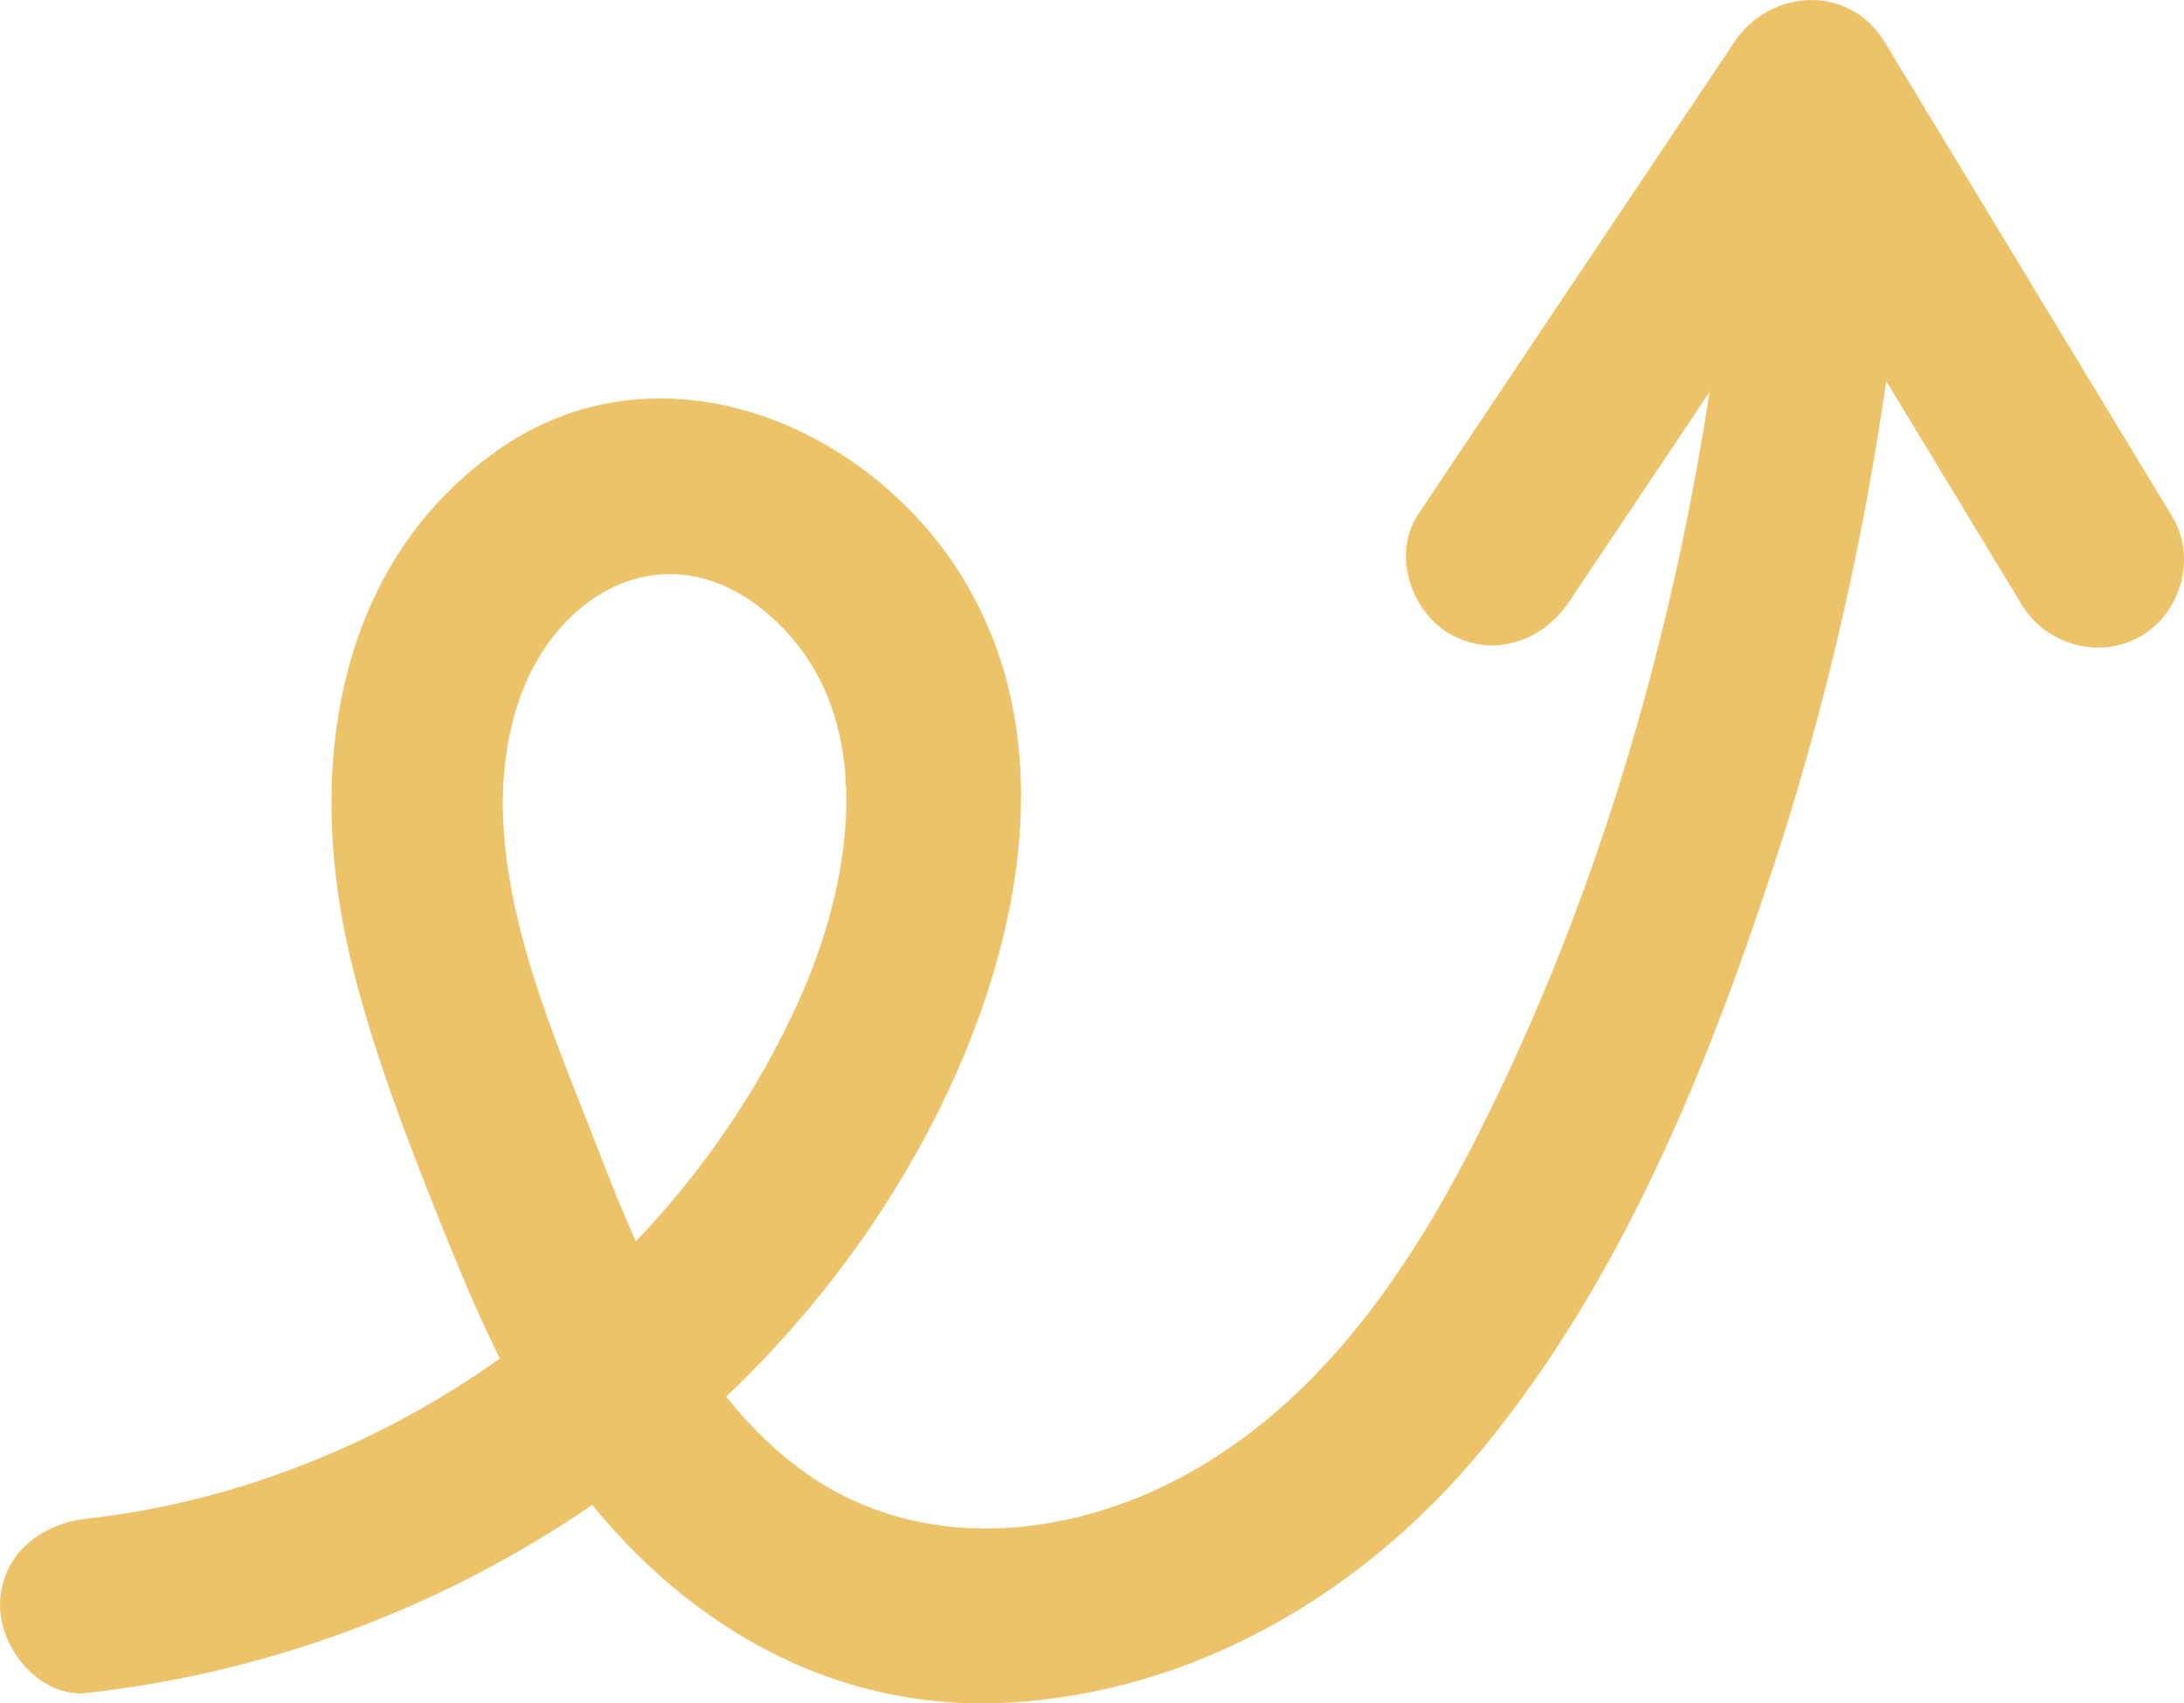 <svg xmlns="http://www.w3.org/2000/svg" width="62.634" height="48.84" viewBox="0 0 62.634 48.84"><path d="M44.987,17.271c3.022-4.512,6.043-9.025,9.065-13.537h-4.317c2.405,3.969,4.811,7.938,7.216,11.906,.344,.567,.687,1.134,1.031,1.7,.699,1.154,2.242,1.586,3.42,.897,1.154-.675,1.599-2.261,.897-3.42-2.405-3.969-4.811-7.938-7.216-11.906-.344-.567-.687-1.134-1.031-1.7-1.014-1.673-3.278-1.552-4.317,0-3.022,4.512-6.043,9.025-9.065,13.537-.752,1.122-.218,2.768,.897,3.42,1.228,.718,2.667,.228,3.42-.897h0Z" fill="#edc36a"></path><path d="M2.5,48.54c9.985-1.108,19.232-7.014,24.027-15.933,2.58-4.798,4.128-11.121,1.056-16.08-2.762-4.459-8.783-6.865-13.378-3.572-4.65,3.332-5.407,9.236-4.169,14.464,.634,2.676,1.653,5.291,2.676,7.84,.926,2.306,1.936,4.611,3.353,6.664,2.957,4.283,7.44,7.174,12.792,6.899,5.401-.277,10.274-3.159,13.665-7.285,3.976-4.837,6.418-10.838,8.352-16.737,2.124-6.476,3.38-13.212,3.89-20.004,.101-1.348-1.221-2.5-2.5-2.5-1.437,0-2.399,1.148-2.5,2.5-.721,9.613-3.112,19.449-7.536,28.053-1.947,3.786-4.501,7.445-8.336,9.5-3.333,1.786-7.495,2.168-10.713-.062-3.046-2.111-4.693-5.878-5.985-9.22-1.507-3.9-3.708-8.651-2.348-12.873,1.022-3.173,4.201-5.004,7.048-2.697,3.328,2.697,2.633,7.491,1.11,10.982-3.532,8.096-11.73,14.089-20.503,15.063-1.342,.149-2.5,1.042-2.5,2.5,0,1.236,1.149,2.65,2.5,2.5h0Z" fill="#edc36a"></path></svg>
